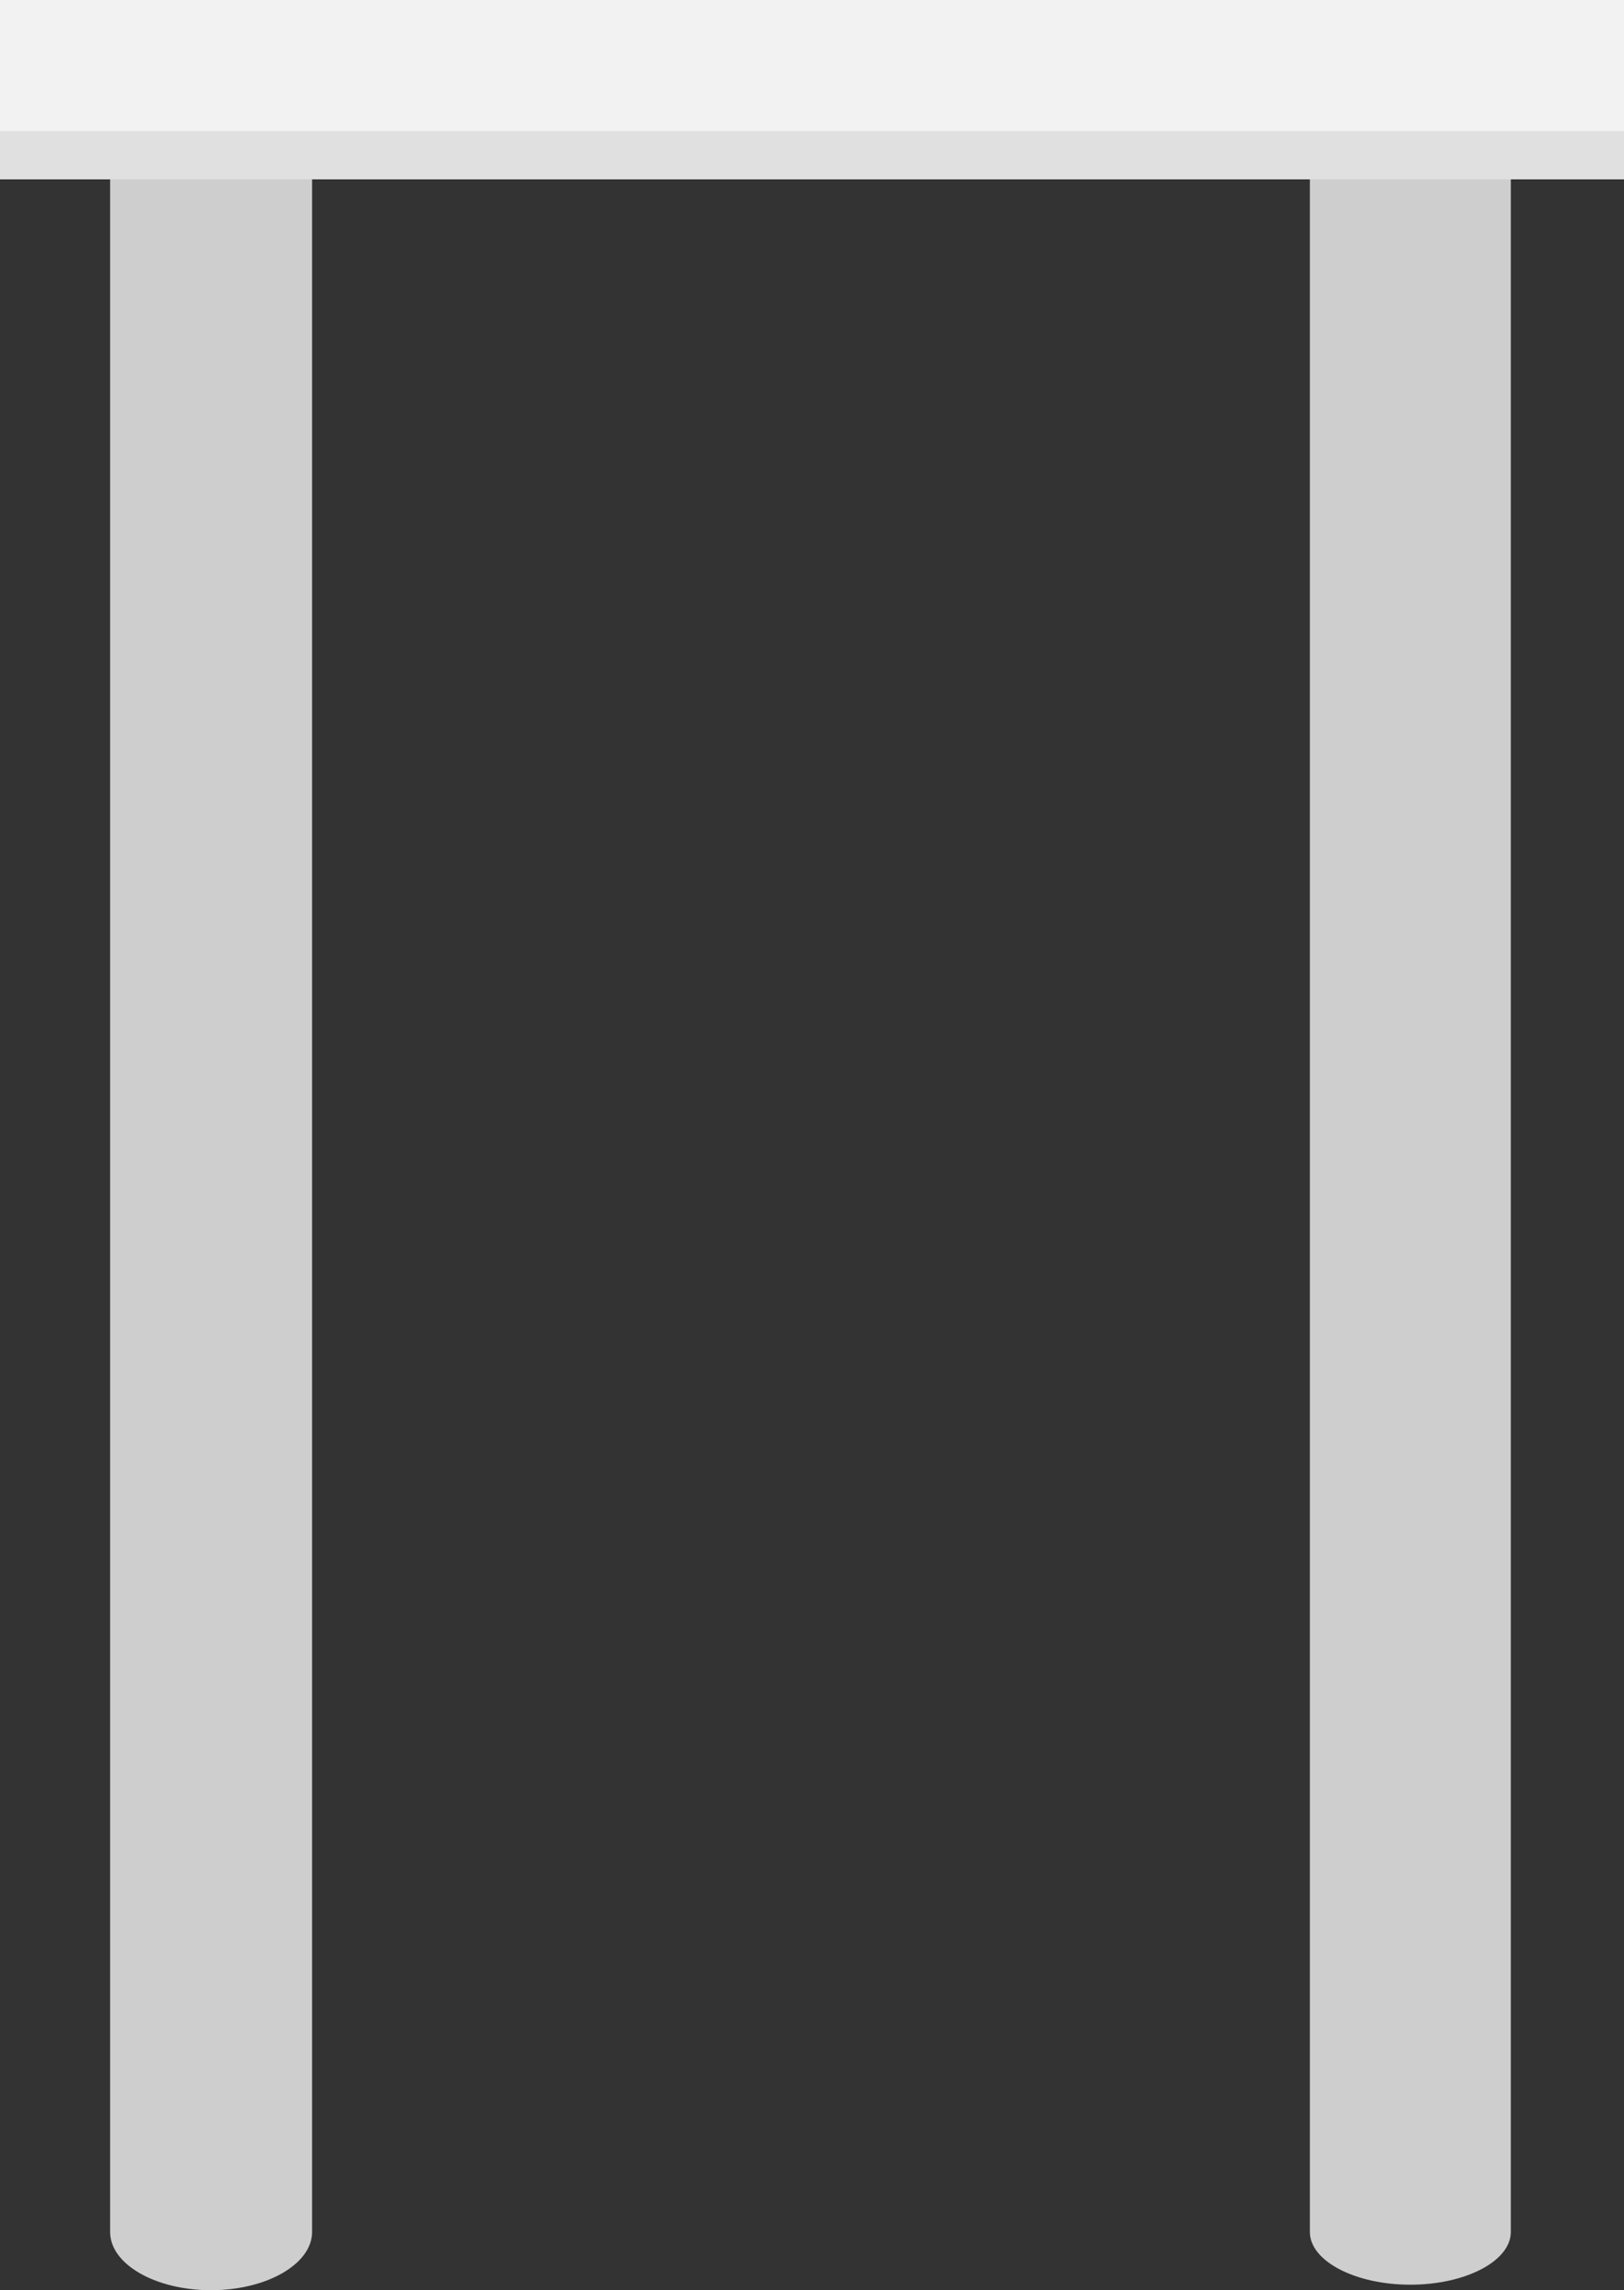 <?xml version="1.0" encoding="UTF-8"?> <svg xmlns="http://www.w3.org/2000/svg" id="Layer_2" data-name="Layer 2" width="170.64" height="240.559" viewBox="0 0 170.64 240.559"><rect x="0" y="0" width="170.64" height="240.559" fill="#333333" stroke="none"/><g id="_ÎÓÈ_1" data-name="—ÎÓÈ_1"><path id="Path_148" data-name="Path 148" d="M3.2,4.3V223.2c0,3.362,4.736,6.11,10.593,6.11s10.629-2.748,10.629-6.11V4.3Z" transform="translate(8.369 11.246)" fill="#cecece"></path><path id="Path_149" data-name="Path 149" d="M38.07,4.3V223.2c0,3.037,4.736,5.531,10.557,5.531s10.557-2.495,10.557-5.531V4.3Z" transform="translate(99.563 11.246)" fill="#cecece"></path><rect id="Rectangle_86" data-name="Rectangle 86" width="170.64" height="18.835" fill="#f2f2f2"></rect><rect id="Rectangle_87" data-name="Rectangle 87" width="170.64" height="5.061" transform="translate(0 13.774)" fill="#e0e0e0"></rect></g></svg> 